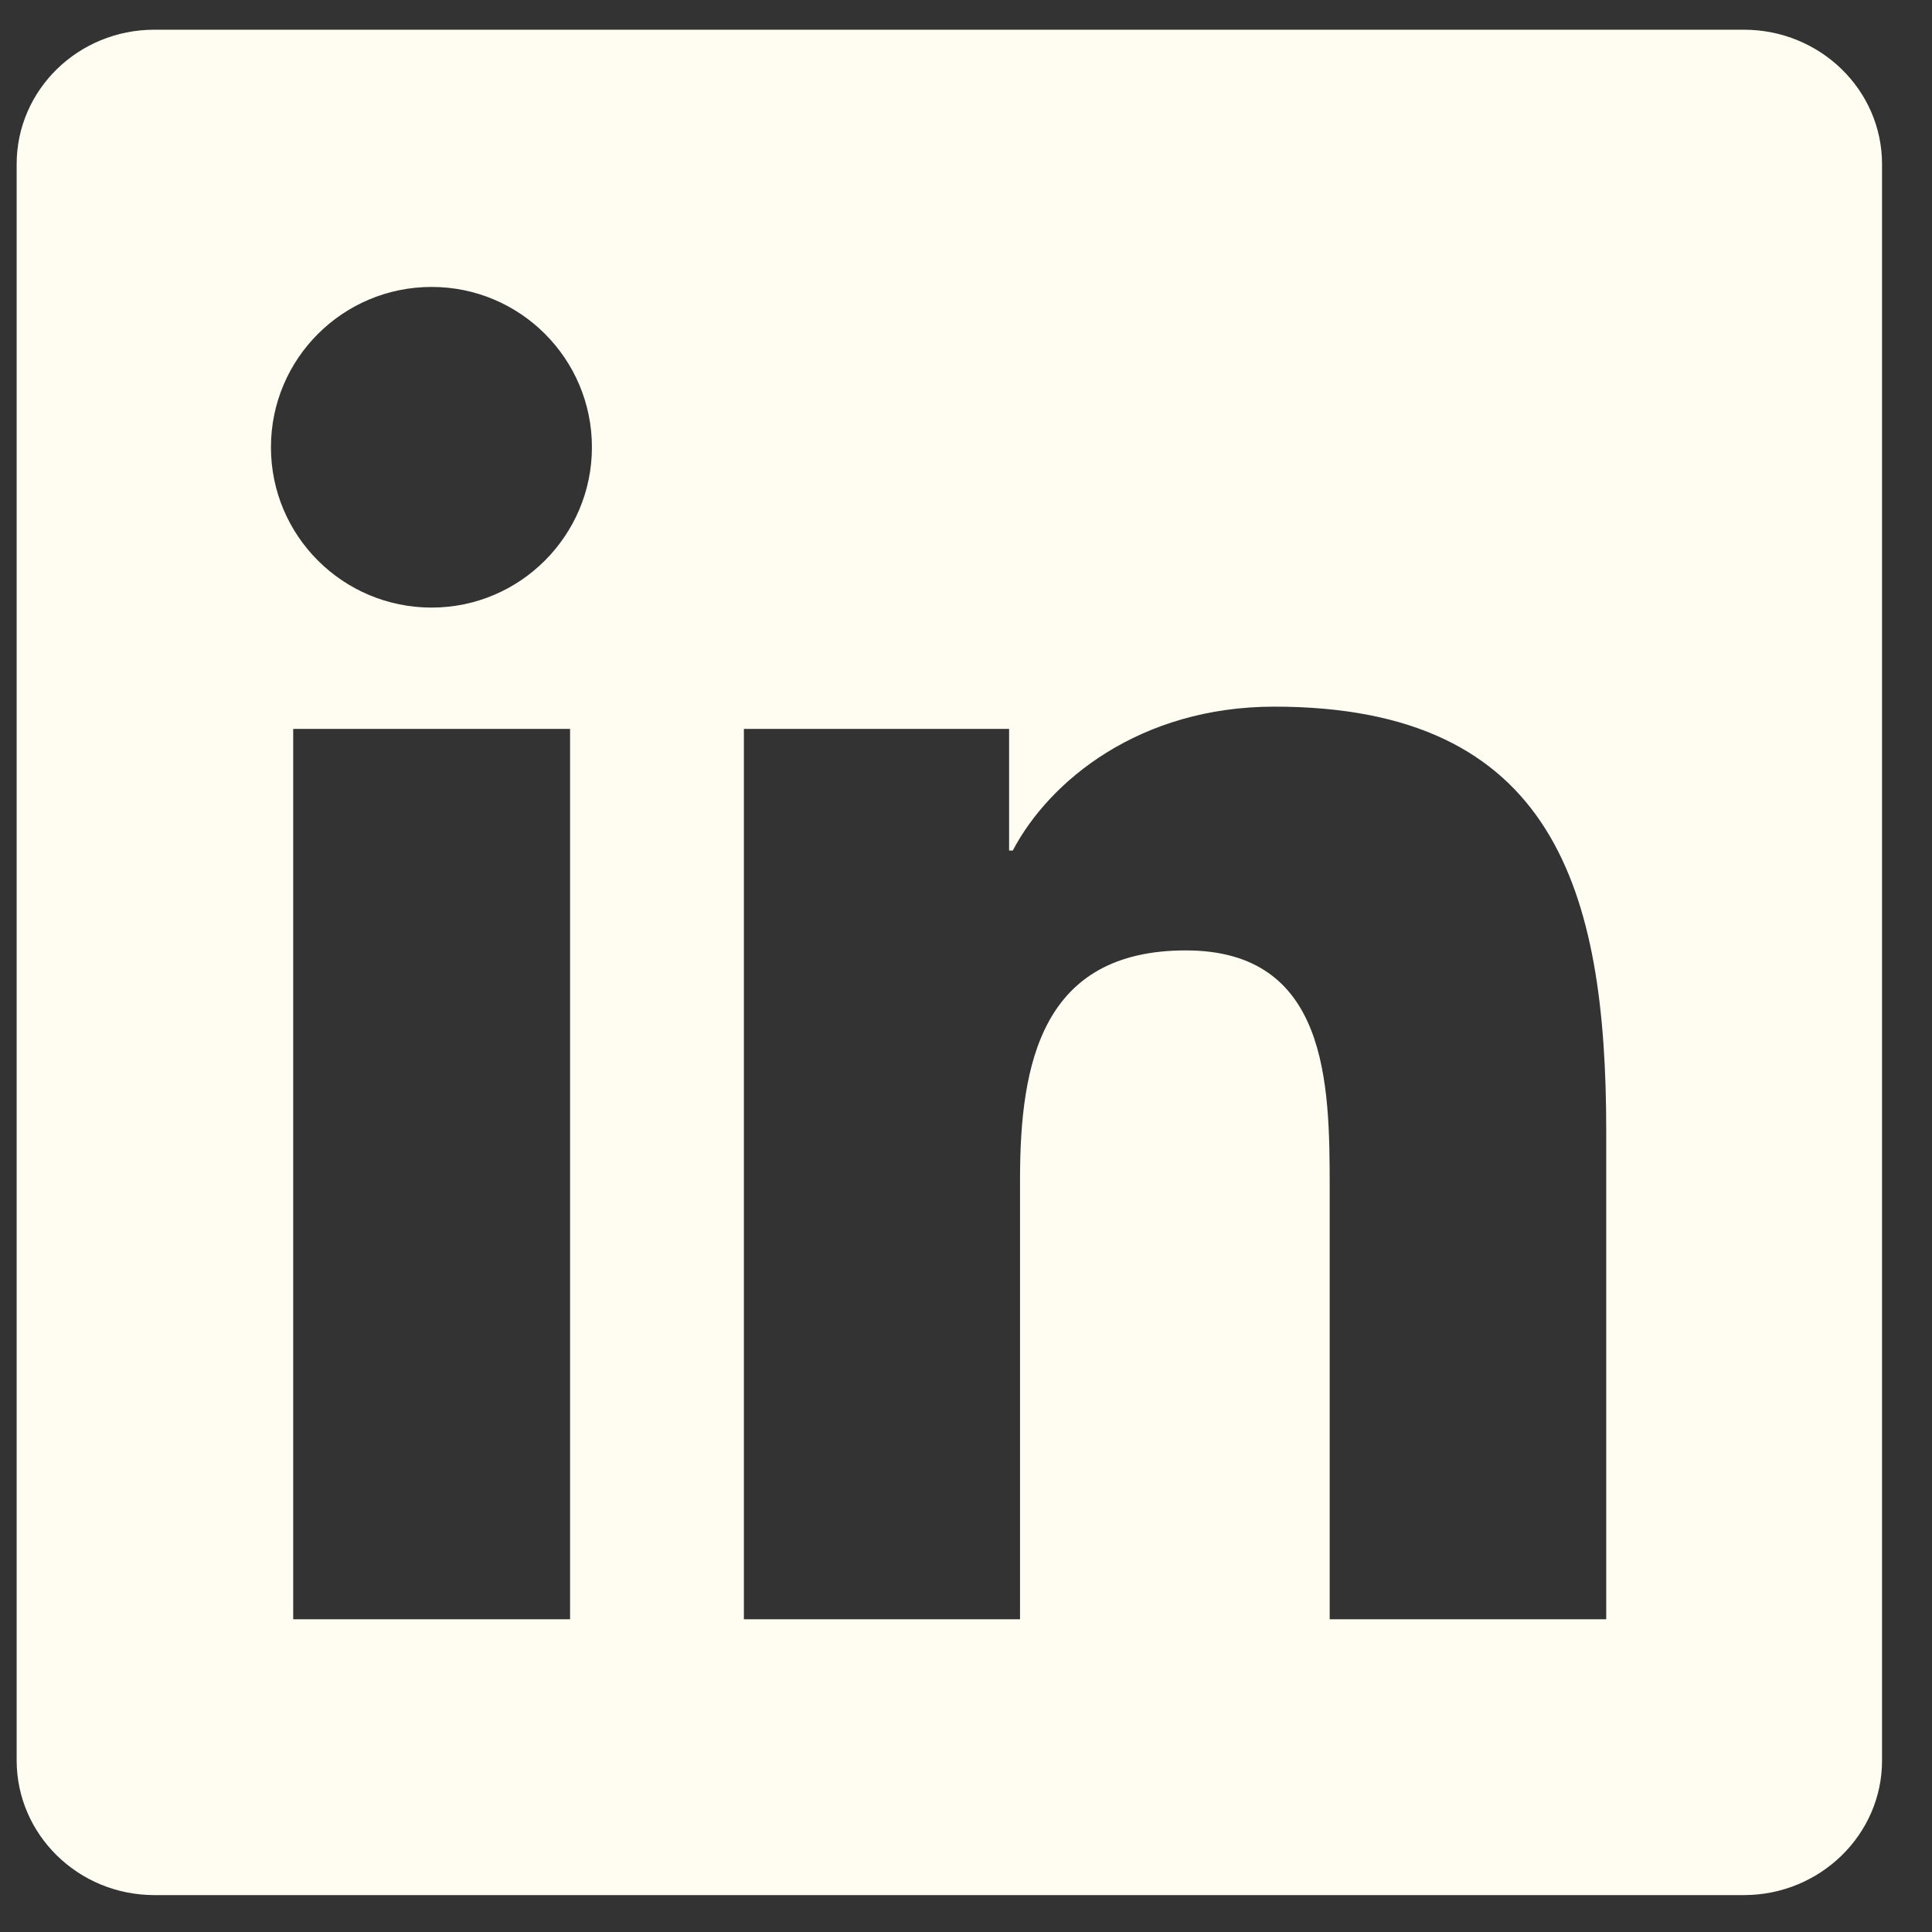 <svg width="29" height="29" viewBox="0 0 29 29" fill="none" xmlns="http://www.w3.org/2000/svg">
<rect x="0" y="0" width="29" height="29" fill="#333333" stroke="none"/>
<g clip-path="url(#clip0_11115_40768)">
<path d="M26.177 0.446H2.317C1.174 0.446 0.25 1.349 0.25 2.464V26.423C0.25 27.538 1.174 28.446 2.317 28.446H26.177C27.32 28.446 28.25 27.538 28.25 26.428V2.464C28.25 1.349 27.32 0.446 26.177 0.446ZM8.557 24.306H4.401V10.941H8.557V24.306ZM6.479 9.12C5.145 9.12 4.067 8.042 4.067 6.713C4.067 5.385 5.145 4.307 6.479 4.307C7.808 4.307 8.885 5.385 8.885 6.713C8.885 8.037 7.808 9.12 6.479 9.12ZM24.11 24.306H19.959V17.81C19.959 16.262 19.932 14.266 17.799 14.266C15.639 14.266 15.311 15.956 15.311 17.7V24.306H11.166V10.941H15.147V12.767H15.202C15.754 11.717 17.11 10.607 19.128 10.607C23.334 10.607 24.11 13.374 24.11 16.973V24.306Z" fill="#FFFDF2"/>
</g>
<defs>
<clipPath id="clip0_11115_40768">
<rect width="28" height="28" fill="white" transform="translate(0.25 0.446)"/>
</clipPath>
</defs>
</svg>
